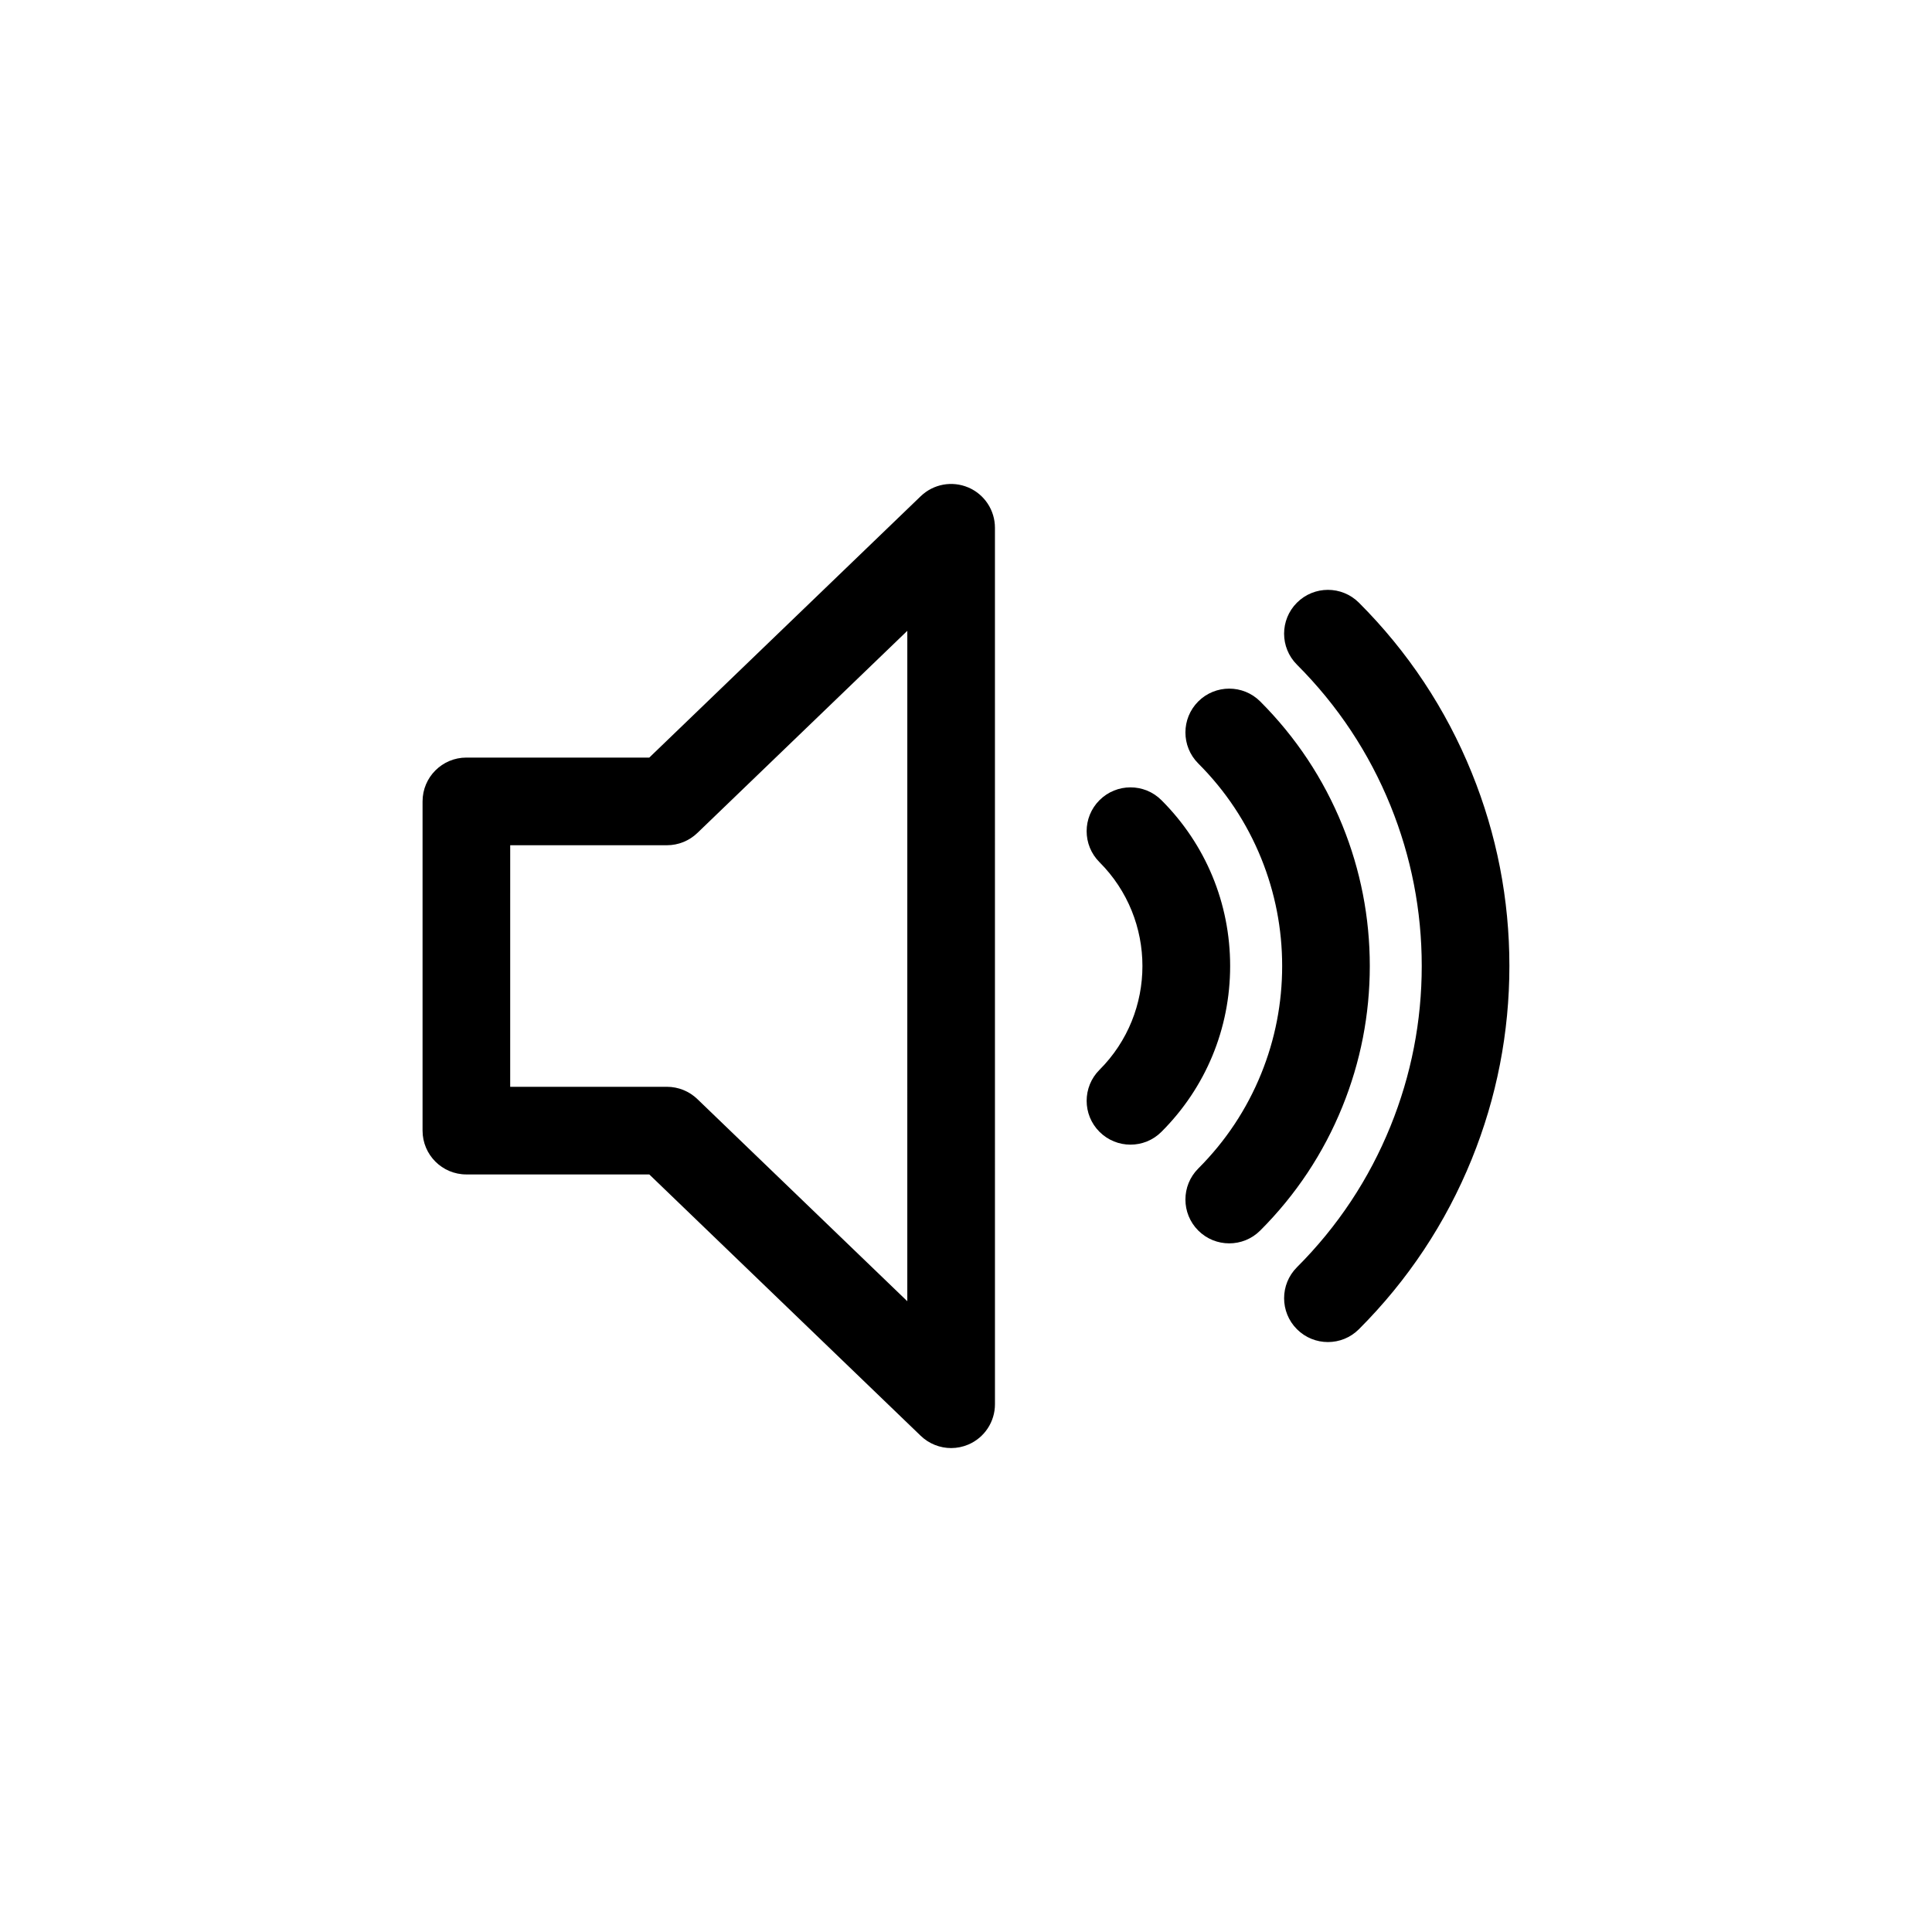 <?xml version="1.0" encoding="UTF-8"?>
<!-- Uploaded to: ICON Repo, www.svgrepo.com, Generator: ICON Repo Mixer Tools -->
<svg fill="#000000" width="800px" height="800px" version="1.1" viewBox="144 144 512 512" xmlns="http://www.w3.org/2000/svg">
 <g>
  <path d="m534.03 348.8c-6.867-16.941-16.93-32.113-29.902-45.082-4.535-4.535-11.887-4.535-16.426 0s-4.535 11.891 0 16.426c10.762 10.762 19.105 23.336 24.801 37.383 5.488 13.539 8.273 27.824 8.273 42.461 0 14.641-2.785 28.922-8.277 42.461-5.691 14.047-14.035 26.625-24.797 37.383-4.535 4.535-4.535 11.887 0 16.426 2.266 2.266 5.238 3.402 8.211 3.402 2.973 0 5.945-1.133 8.211-3.402 12.969-12.969 23.027-28.133 29.902-45.074 6.621-16.324 9.977-33.547 9.977-51.191 0.008-17.641-3.348-34.867-9.973-51.191z"/>
  <path d="m507.01 400c0-12.852-2.445-25.402-7.262-37.281-5.004-12.328-12.328-23.371-21.773-32.824-4.535-4.535-11.891-4.535-16.43 0-4.527 4.535-4.527 11.887 0 16.426 7.246 7.238 12.852 15.695 16.68 25.125 3.688 9.098 5.562 18.707 5.562 28.551s-1.867 19.457-5.562 28.555c-3.828 9.43-9.438 17.887-16.68 25.125-4.527 4.535-4.527 11.891 0 16.426 2.266 2.266 5.238 3.402 8.219 3.402 2.973 0 5.945-1.133 8.211-3.402 9.445-9.445 16.773-20.488 21.773-32.824 4.816-11.875 7.262-24.422 7.262-37.277z"/>
  <path d="m451.8 356.06c-4.527-4.535-11.887-4.535-16.426 0s-4.535 11.891 0 16.426c15.176 15.176 15.176 39.863 0 55.031-4.535 4.535-4.535 11.891 0 16.426 2.266 2.266 5.238 3.402 8.211 3.402 2.973 0 5.949-1.133 8.211-3.402 11.738-11.738 18.203-27.34 18.203-43.938 0.004-16.602-6.461-32.211-18.199-43.945z"/>
  <path d="m400.6 273.18c-4.289-1.824-9.246-0.906-12.602 2.324l-71.93 69.262h-48.473c-6.414 0-11.613 5.199-11.613 11.613v87.246c0 6.414 5.195 11.613 11.613 11.613h48.473l71.934 69.266c2.207 2.125 5.113 3.25 8.062 3.25 1.531 0 3.074-0.309 4.539-0.926 4.289-1.824 7.07-6.031 7.07-10.688l-0.004-232.27c0-4.66-2.781-8.867-7.07-10.691zm-16.156 215.66-55.641-53.578c-2.168-2.086-5.055-3.25-8.062-3.25h-41.535l0.004-64.016h41.535c3.008 0 5.894-1.164 8.062-3.25l55.641-53.574z"/>
 </g>
</svg>